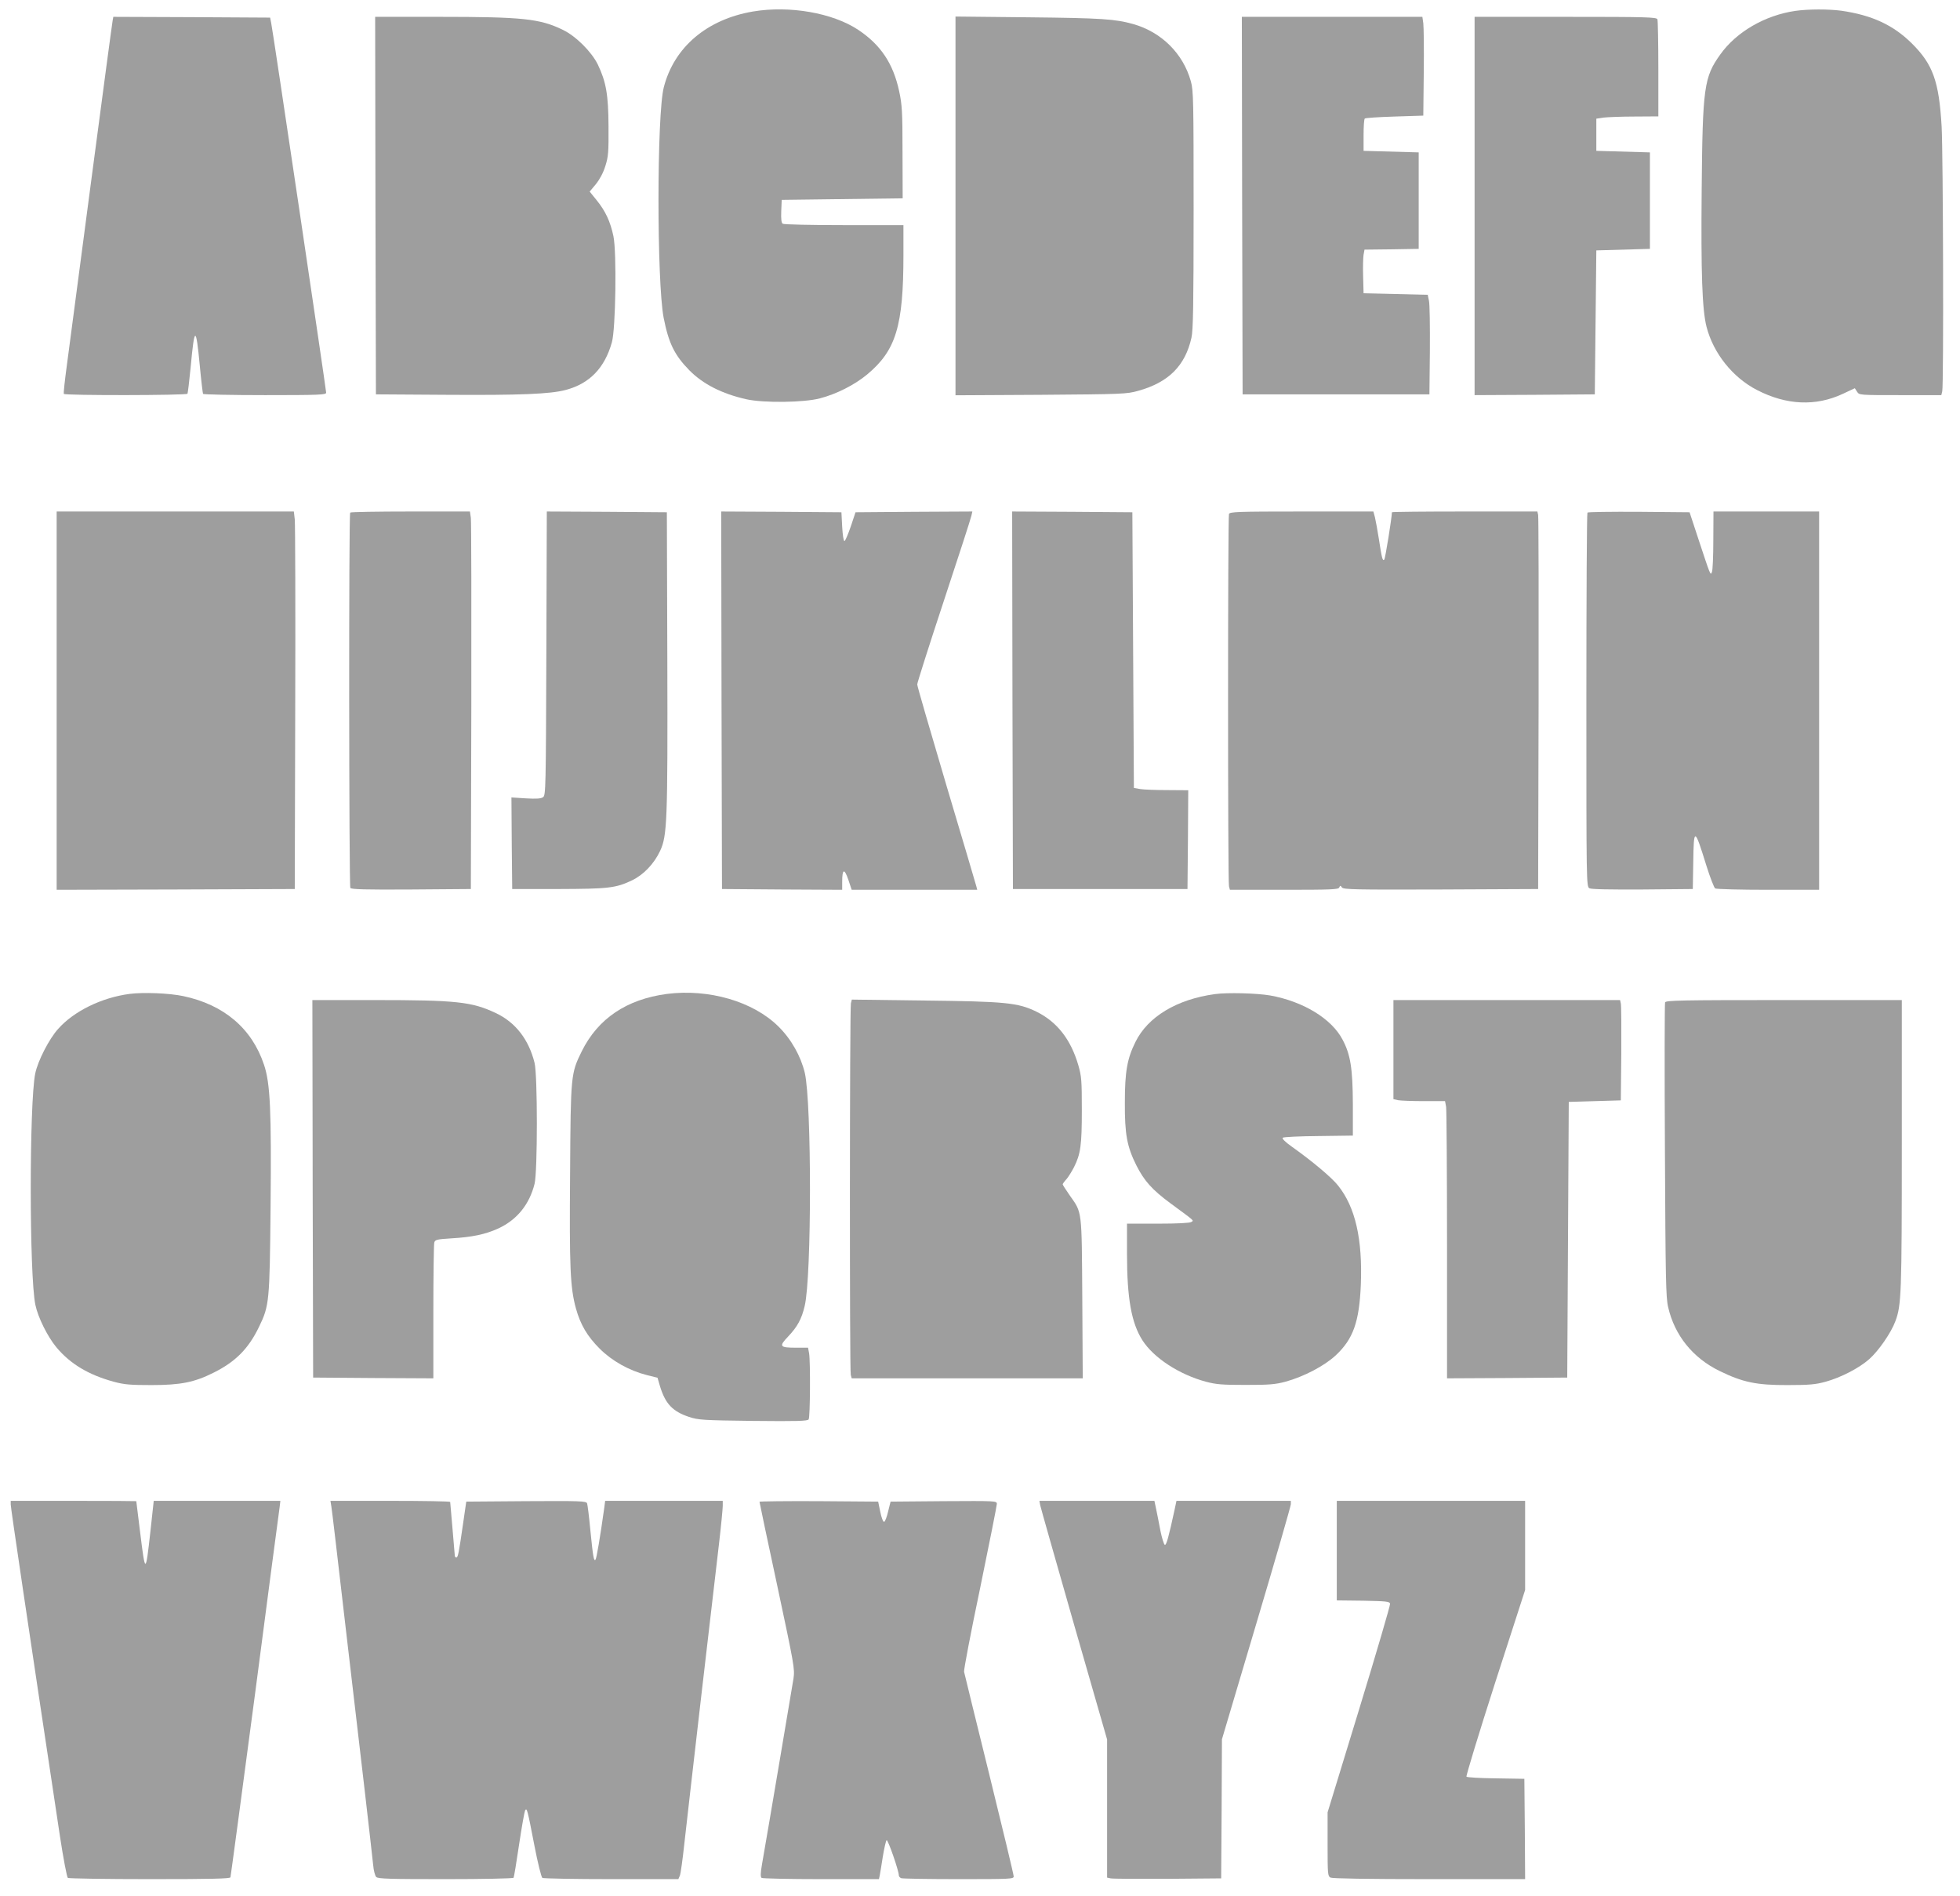 <?xml version="1.0" standalone="no"?>
<!DOCTYPE svg PUBLIC "-//W3C//DTD SVG 20010904//EN"
 "http://www.w3.org/TR/2001/REC-SVG-20010904/DTD/svg10.dtd">
<svg version="1.0" xmlns="http://www.w3.org/2000/svg"
 width="1280pt" height="1238pt" viewBox="0 0 1280 1238"
 preserveAspectRatio="xMidYMid meet">
<g transform="translate(0,1238) scale(0.1,-0.1)"
fill="#9e9e9e" stroke="none">
<path d="M4918 12305 c-301 -51 -516 -233 -583 -495 -46 -177 -46 -1270 -1
-1505 33 -167 71 -244 168 -343 89 -90 212 -153 372 -189 112 -25 377 -22 481
6 108 28 226 88 307 155 189 157 238 316 238 782 l0 194 -387 0 c-214 0 -394
4 -401 9 -9 5 -12 29 -10 82 l3 74 395 5 395 5 -1 300 c0 267 -3 311 -22 400
-39 180 -120 302 -267 400 -167 111 -449 160 -687 120z"/>
<path d="M11725 12309 c-199 -29 -385 -137 -490 -284 -107 -149 -116 -214
-122 -885 -5 -544 3 -783 32 -895 44 -171 171 -331 330 -412 192 -99 383 -107
559 -25 l79 37 15 -23 c14 -22 16 -22 282 -22 l268 0 6 25 c10 39 6 1542 -4
1729 -17 295 -57 406 -194 542 -122 121 -261 185 -461 214 -83 11 -216 11
-300 -1z"/>
<path d="M736 12248 c-3 -13 -66 -486 -141 -1053 -75 -566 -146 -1109 -159
-1205 -13 -96 -22 -178 -19 -182 6 -11 801 -10 807 1 3 4 12 82 21 172 25 273
35 274 60 9 9 -96 19 -178 21 -182 3 -4 185 -8 405 -8 357 0 399 2 399 16 0
19 -348 2365 -359 2414 l-7 35 -512 3 -512 2 -4 -22z"/>
<path d="M2452 11038 l3 -1233 470 -3 c470 -3 671 5 770 32 155 41 254 143
301 311 25 88 32 587 10 693 -20 95 -52 164 -109 234 l-46 57 40 48 c25 31 48
73 62 118 20 63 22 90 21 260 -1 208 -16 291 -70 404 -41 83 -143 185 -228
226 -150 73 -261 85 -806 85 l-420 0 2 -1232z"/>
<path d="M6240 11035 l0 -1236 558 3 c534 4 560 5 635 26 198 55 307 163 348
347 11 48 14 218 14 835 0 710 -1 780 -18 839 -50 181 -192 322 -377 374 -117
33 -209 39 -682 44 l-478 5 0 -1237z"/>
<path d="M8112 11038 l3 -1233 610 0 610 0 3 286 c1 157 -1 304 -6 325 l-8 39
-209 5 -210 5 -3 110 c-2 61 0 125 3 142 l6 33 177 2 177 3 0 315 0 315 -180
5 -180 5 0 102 c0 56 3 105 8 109 4 4 92 10 195 13 l187 6 3 280 c2 154 0 299
-3 323 l-6 42 -590 0 -589 0 2 -1232z"/>
<path d="M9630 11035 l0 -1235 393 2 392 3 5 470 5 470 175 5 175 5 0 315 0
315 -175 5 -175 5 0 105 0 105 45 7 c25 3 116 7 203 7 l157 1 0 309 c0 170 -3
316 -6 325 -6 14 -68 16 -600 16 l-594 0 0 -1235z"/>
<path d="M370 7805 l0 -1235 778 2 777 3 3 1180 c2 649 0 1204 -3 1233 l-6 52
-775 0 -774 0 0 -1235z"/>
<path d="M2287 9033 c-10 -9 -8 -2435 1 -2451 7 -9 93 -12 398 -10 l389 3 3
1190 c1 655 0 1209 -3 1233 l-6 42 -388 0 c-213 0 -391 -3 -394 -7z"/>
<path d="M3568 8114 c-3 -883 -4 -926 -21 -939 -14 -10 -43 -12 -113 -8 l-94
6 2 -299 3 -299 300 0 c327 1 376 6 481 56 76 36 145 108 185 193 46 99 50
191 47 1256 l-3 955 -392 3 -392 2 -3 -926z"/>
<path d="M4712 7808 l3 -1233 393 -3 392 -2 0 52 c0 85 14 90 40 14 l22 -66
410 0 410 0 -6 23 c-3 12 -91 309 -196 661 -104 351 -190 646 -190 657 0 10
78 256 174 546 96 290 177 540 180 556 l6 27 -381 -2 -382 -3 -31 -93 c-18
-52 -36 -94 -41 -95 -6 -1 -12 40 -15 93 l-5 95 -393 3 -392 2 2 -1232z"/>
<path d="M6612 7808 l3 -1233 570 0 570 0 3 323 2 322 -137 1 c-76 0 -156 3
-178 7 l-40 7 -5 900 -5 900 -393 3 -392 2 2 -1232z"/>
<path d="M8026 9024 c-8 -20 -8 -2402 0 -2431 l6 -23 354 0 c309 0 355 2 360
15 6 14 8 14 18 0 10 -13 84 -15 646 -13 l635 3 3 1210 c1 666 0 1220 -3 1233
l-5 22 -475 0 c-261 0 -475 -2 -475 -5 0 -32 -43 -302 -50 -309 -11 -11 -16
10 -35 134 -9 58 -21 122 -26 143 l-10 37 -468 0 c-418 0 -470 -2 -475 -16z"/>
<path d="M10367 9033 c-4 -3 -7 -554 -7 -1224 0 -1200 0 -1218 20 -1229 12 -7
132 -9 347 -8 l328 3 3 173 c3 232 8 231 86 -21 24 -77 50 -143 57 -148 8 -5
164 -9 347 -9 l332 0 0 1235 0 1235 -345 0 -345 0 -1 -187 c0 -104 -4 -197 -9
-208 -10 -24 -8 -28 -90 220 l-56 170 -330 3 c-182 1 -333 -1 -337 -5z"/>
<path d="M845 5890 c-181 -24 -362 -112 -465 -228 -59 -65 -133 -209 -150
-292 -39 -193 -39 -1320 1 -1510 17 -82 79 -207 137 -277 91 -109 210 -180
374 -225 70 -19 109 -22 248 -22 189 0 280 18 405 81 143 71 228 157 296 298
68 140 70 163 76 781 6 635 -2 811 -43 932 -79 237 -262 392 -528 448 -90 19
-260 26 -351 14z"/>
<path d="M4355 5890 c-263 -35 -450 -161 -556 -375 -71 -145 -72 -150 -76
-800 -5 -612 1 -743 38 -878 30 -108 75 -183 155 -263 81 -81 192 -143 309
-173 l69 -17 16 -55 c35 -115 82 -165 190 -201 60 -20 91 -22 419 -26 289 -3
355 -1 362 10 10 15 12 374 3 431 l-7 37 -76 0 c-110 0 -116 8 -54 73 60 63
88 114 108 199 46 189 46 1325 1 1522 -26 109 -88 220 -172 303 -165 164 -455
248 -729 213z"/>
<path d="M7935 5889 c-250 -34 -439 -148 -520 -313 -54 -109 -69 -193 -69
-396 -1 -206 14 -287 75 -409 51 -101 102 -159 224 -249 163 -120 152 -110
135 -121 -9 -7 -95 -11 -217 -11 l-203 0 0 -196 c0 -293 29 -453 101 -566 74
-115 240 -223 414 -270 68 -18 107 -21 260 -21 153 0 192 3 260 21 120 33 254
103 328 172 114 106 154 219 164 460 12 299 -36 508 -148 648 -40 52 -173 163
-303 255 -41 29 -65 52 -59 58 5 5 110 10 233 11 l225 3 0 205 c-1 233 -15
324 -68 423 -72 136 -256 248 -472 287 -87 15 -279 20 -360 9z"/>
<path d="M2042 4618 l3 -1233 393 -3 392 -2 0 432 c0 238 3 442 6 454 5 19 15
22 112 28 136 8 221 26 305 64 122 56 204 156 238 292 20 78 20 711 0 790 -38
153 -125 265 -253 325 -156 74 -257 85 -791 85 l-407 0 2 -1232z"/>
<path d="M5557 5829 c-8 -31 -9 -2396 -1 -2426 l6 -23 755 0 754 0 -3 523 c-4
587 0 555 -83 673 -25 36 -45 67 -45 71 0 3 11 19 26 35 14 17 35 52 48 77 43
86 51 142 51 371 0 195 -2 222 -23 295 -49 168 -139 283 -273 349 -121 59
-200 67 -740 73 l-466 6 -6 -24z"/>
<path d="M9100 5526 l0 -323 31 -7 c17 -3 93 -6 169 -6 l137 0 7 -37 c3 -21 6
-428 6 -906 l0 -867 393 2 392 3 5 900 5 900 170 5 170 5 3 305 c1 168 0 315
-3 328 l-5 22 -740 0 -740 0 0 -324z"/>
<path d="M10874 5835 c-3 -8 -4 -443 -1 -967 4 -832 6 -962 21 -1023 42 -184
161 -332 336 -417 151 -74 242 -93 445 -92 142 0 183 4 248 22 98 27 217 88
284 147 61 54 143 172 171 248 39 104 42 175 42 1153 l0 944 -770 0 c-667 0
-771 -2 -776 -15z"/>
<path d="M70 2556 c0 -21 107 -743 320 -2156 23 -153 47 -278 53 -282 7 -4
247 -8 535 -8 409 0 524 3 527 12 2 7 74 544 160 1193 85 649 157 1199 161
1223 l5 42 -413 0 -414 0 -22 -202 c-31 -278 -33 -278 -67 -2 -14 110 -25 200
-25 202 0 1 -184 2 -410 2 l-410 0 0 -24z"/>
<path d="M2164 2543 c4 -21 42 -348 86 -728 44 -379 103 -883 131 -1120 27
-237 53 -458 56 -493 3 -35 12 -70 20 -78 12 -12 88 -14 453 -14 241 0 441 4
444 9 3 5 19 102 36 217 17 114 35 214 39 222 12 21 15 9 61 -229 22 -114 45
-206 52 -211 7 -4 210 -8 451 -8 l437 0 10 23 c5 12 18 105 29 207 11 102 61
534 110 960 50 426 102 874 116 995 14 120 25 234 25 252 l0 33 -384 0 -384 0
-6 -47 c-26 -186 -50 -329 -57 -337 -11 -12 -16 16 -34 196 -8 86 -18 164 -21
172 -6 15 -48 16 -398 14 l-391 -3 -21 -145 c-28 -193 -33 -220 -44 -220 -6 0
-10 6 -10 13 0 6 -7 86 -15 177 -8 91 -15 168 -15 173 0 4 -176 7 -391 7
l-391 0 6 -37z"/>
<path d="M4960 2574 c0 -4 52 -251 116 -548 111 -521 115 -543 106 -606 -9
-55 -161 -959 -206 -1215 -10 -58 -10 -82 -2 -87 6 -4 181 -8 388 -8 l378 0 5
23 c2 12 12 67 20 122 9 55 20 104 25 109 8 8 80 -199 80 -230 0 -6 7 -15 16
-18 9 -3 177 -6 375 -6 343 0 359 1 359 18 0 11 -72 311 -160 668 -88 357
-162 657 -164 668 -3 10 44 257 105 547 60 291 109 538 109 549 0 20 -6 20
-347 18 l-347 -3 -16 -64 c-8 -36 -20 -66 -26 -68 -6 -2 -17 25 -25 64 l-14
68 -387 3 c-214 1 -388 -1 -388 -4z"/>
<path d="M6793 2552 c3 -15 103 -366 221 -779 l216 -751 0 -451 0 -451 23 -5
c12 -3 180 -4 372 -3 l350 3 3 454 2 454 225 757 c124 416 225 767 225 778 l0
22 -373 0 -374 0 -12 -57 c-39 -180 -54 -234 -64 -230 -6 2 -19 44 -29 93 -9
49 -22 113 -28 142 l-11 52 -376 0 -375 0 5 -28z"/>
<path d="M8730 2255 l0 -325 172 -2 c153 -3 173 -5 176 -20 2 -9 -89 -319
-202 -689 l-206 -673 0 -208 c0 -195 1 -208 19 -218 13 -6 233 -10 645 -10
l626 0 -2 328 -3 327 -185 3 c-101 1 -188 6 -193 11 -4 4 80 280 187 613 l196
606 0 291 0 291 -615 0 -615 0 0 -325z"/>
</g>
</svg>

